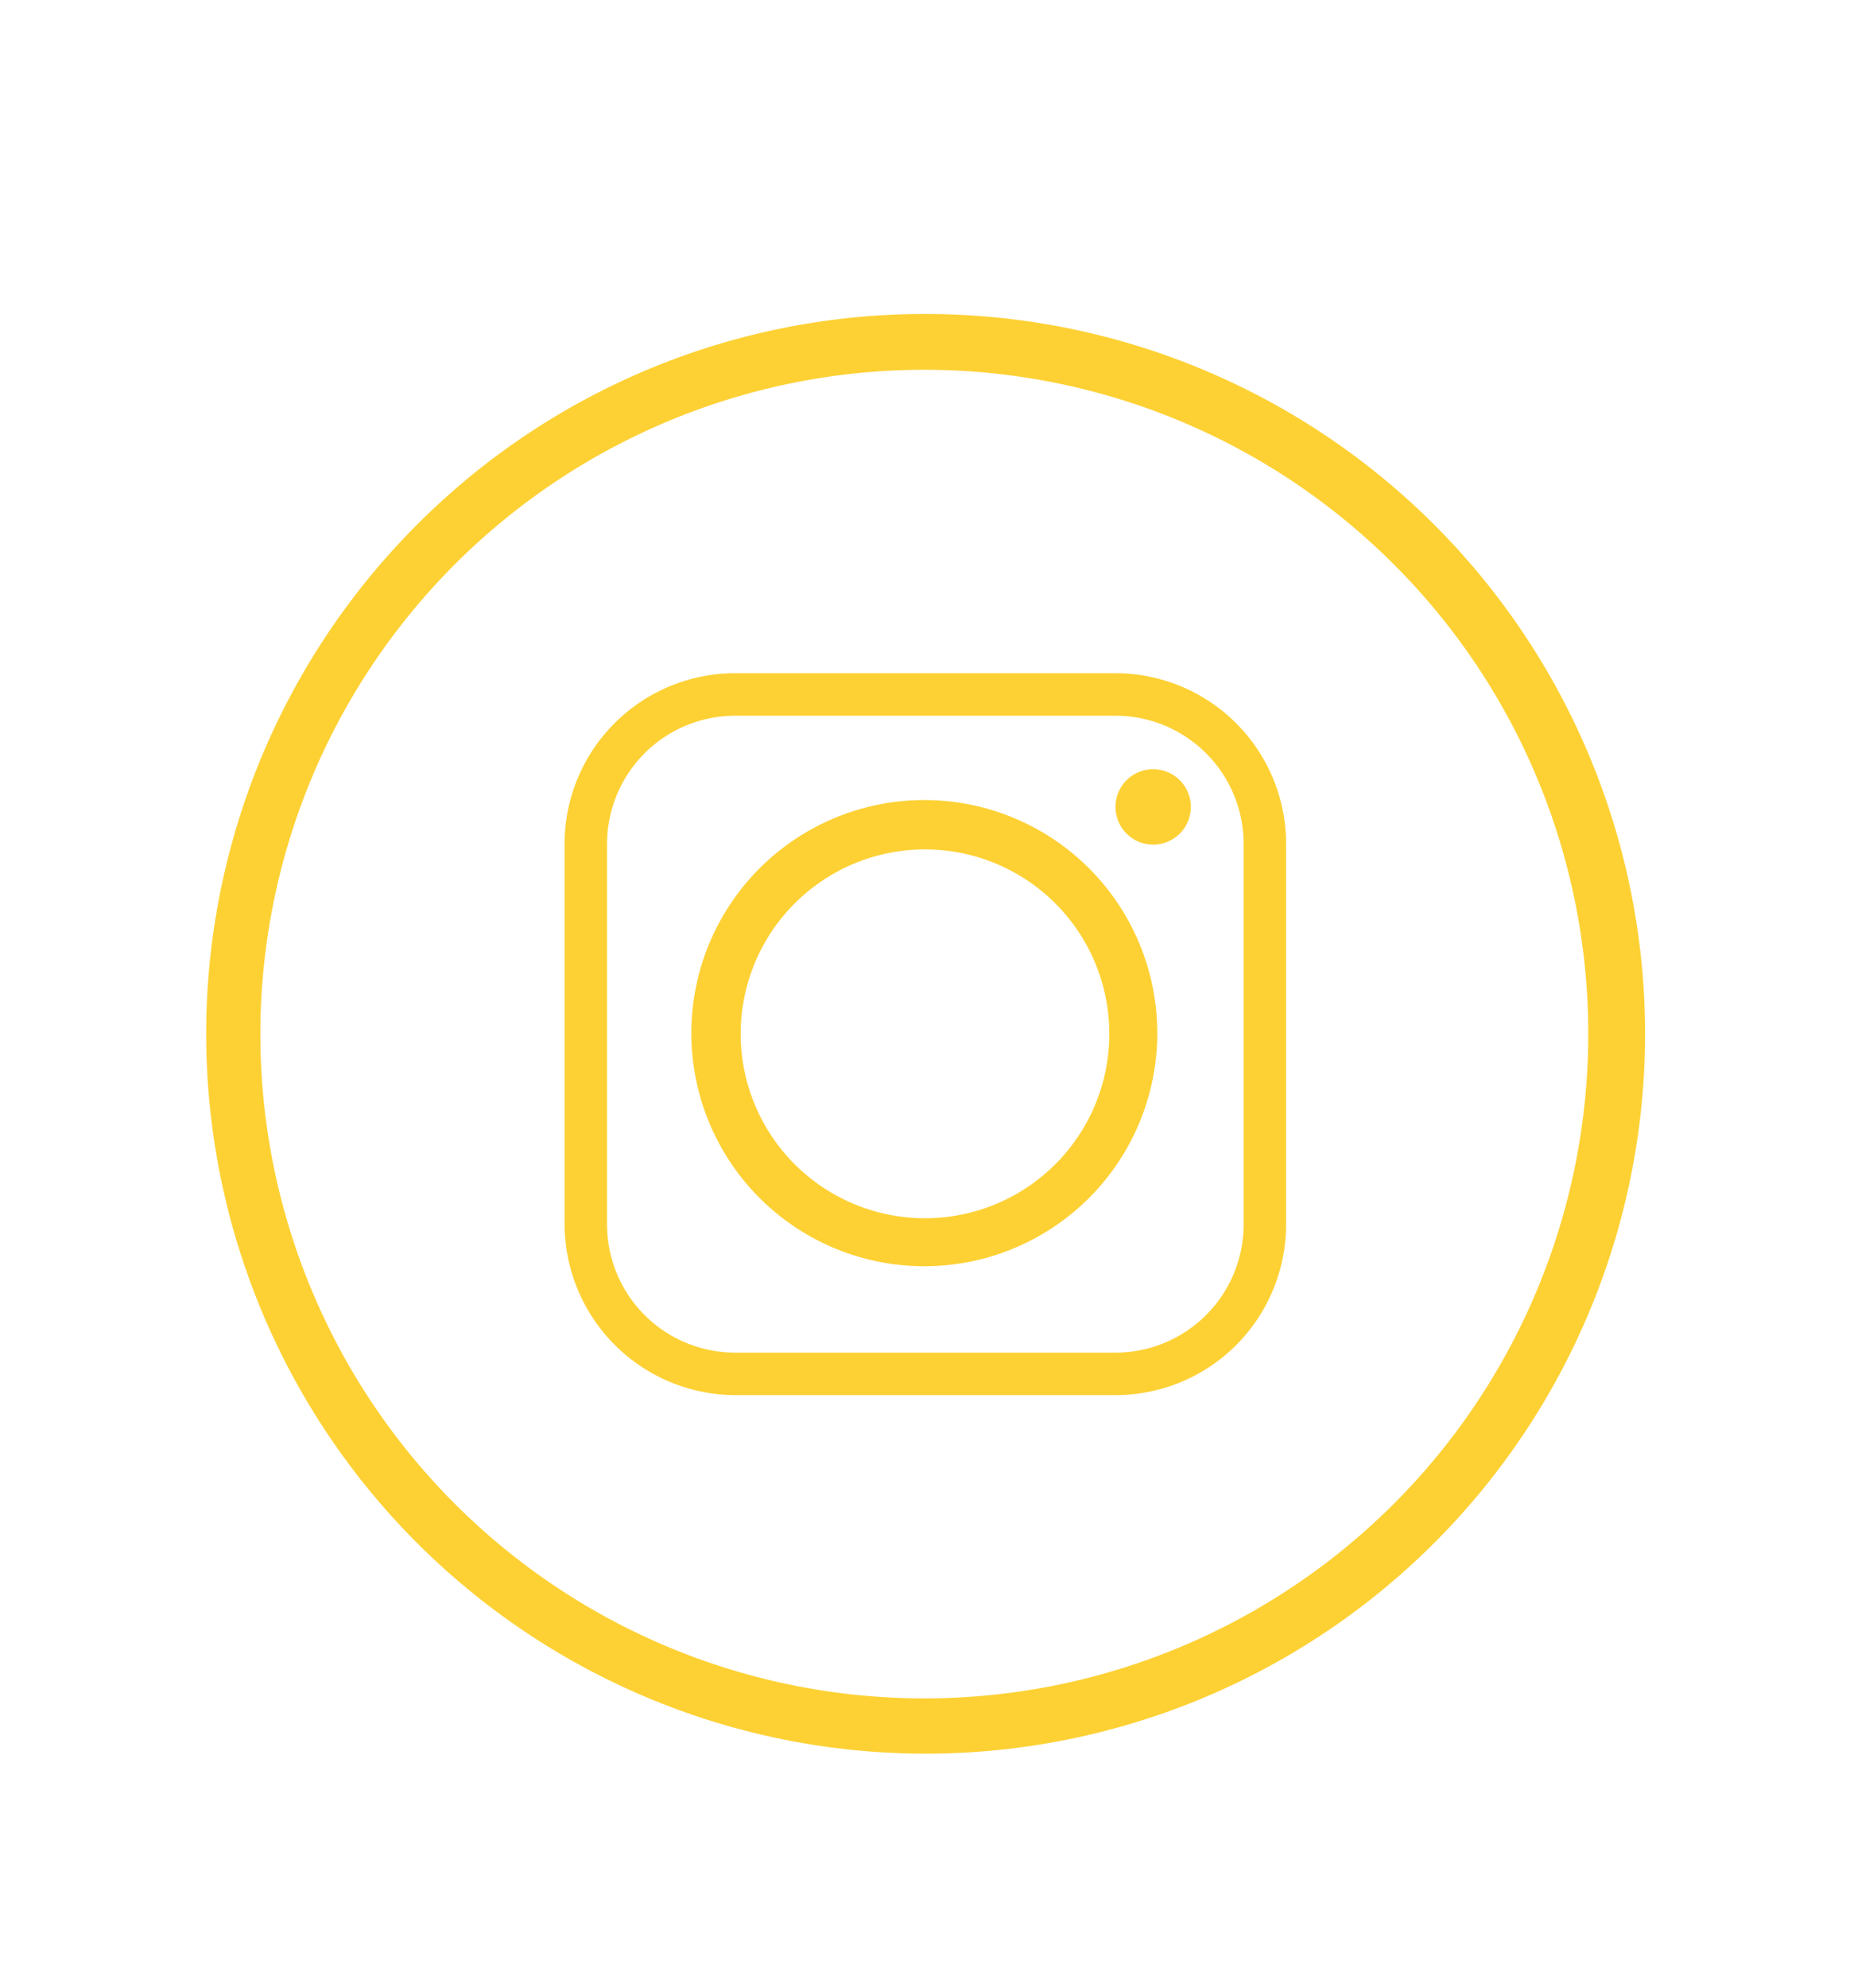 <svg id="Capa_1" data-name="Capa 1" xmlns="http://www.w3.org/2000/svg" viewBox="0 0 27 29"><defs><style>.cls-1,.cls-2{fill:#fdd134;}.cls-2{fill-rule:evenodd;}</style></defs><title>Íconos</title><path class="cls-1" d="M13.5,4.58A10.5,10.5,0,1,1,6.08,7.66,10.45,10.45,0,0,1,13.5,4.58Zm6.85,3.66a9.69,9.69,0,1,0,2.83,6.84,9.67,9.67,0,0,0-2.83-6.84Z"/><path class="cls-2" d="M10.81,15.08a2.69,2.69,0,1,1,2.69,2.69,2.69,2.69,0,0,1-2.69-2.69Zm5.47-5.26H10.73a2.49,2.49,0,0,0-2.49,2.49v5.55a2.5,2.5,0,0,0,2.49,2.49h5.55a2.49,2.49,0,0,0,2.49-2.49V12.31a2.49,2.49,0,0,0-2.49-2.49Zm-5.55.62h5.55a1.87,1.87,0,0,1,1.87,1.87v5.55a1.87,1.87,0,0,1-1.87,1.87H10.73a1.87,1.87,0,0,1-1.87-1.87V12.31a1.87,1.87,0,0,1,1.87-1.87Zm6.1.78a.55.55,0,1,0,.55.55.55.55,0,0,0-.55-.55Zm.06,3.85a3.4,3.4,0,1,0-3.4,3.4,3.4,3.4,0,0,0,3.4-3.4Z"/></svg>